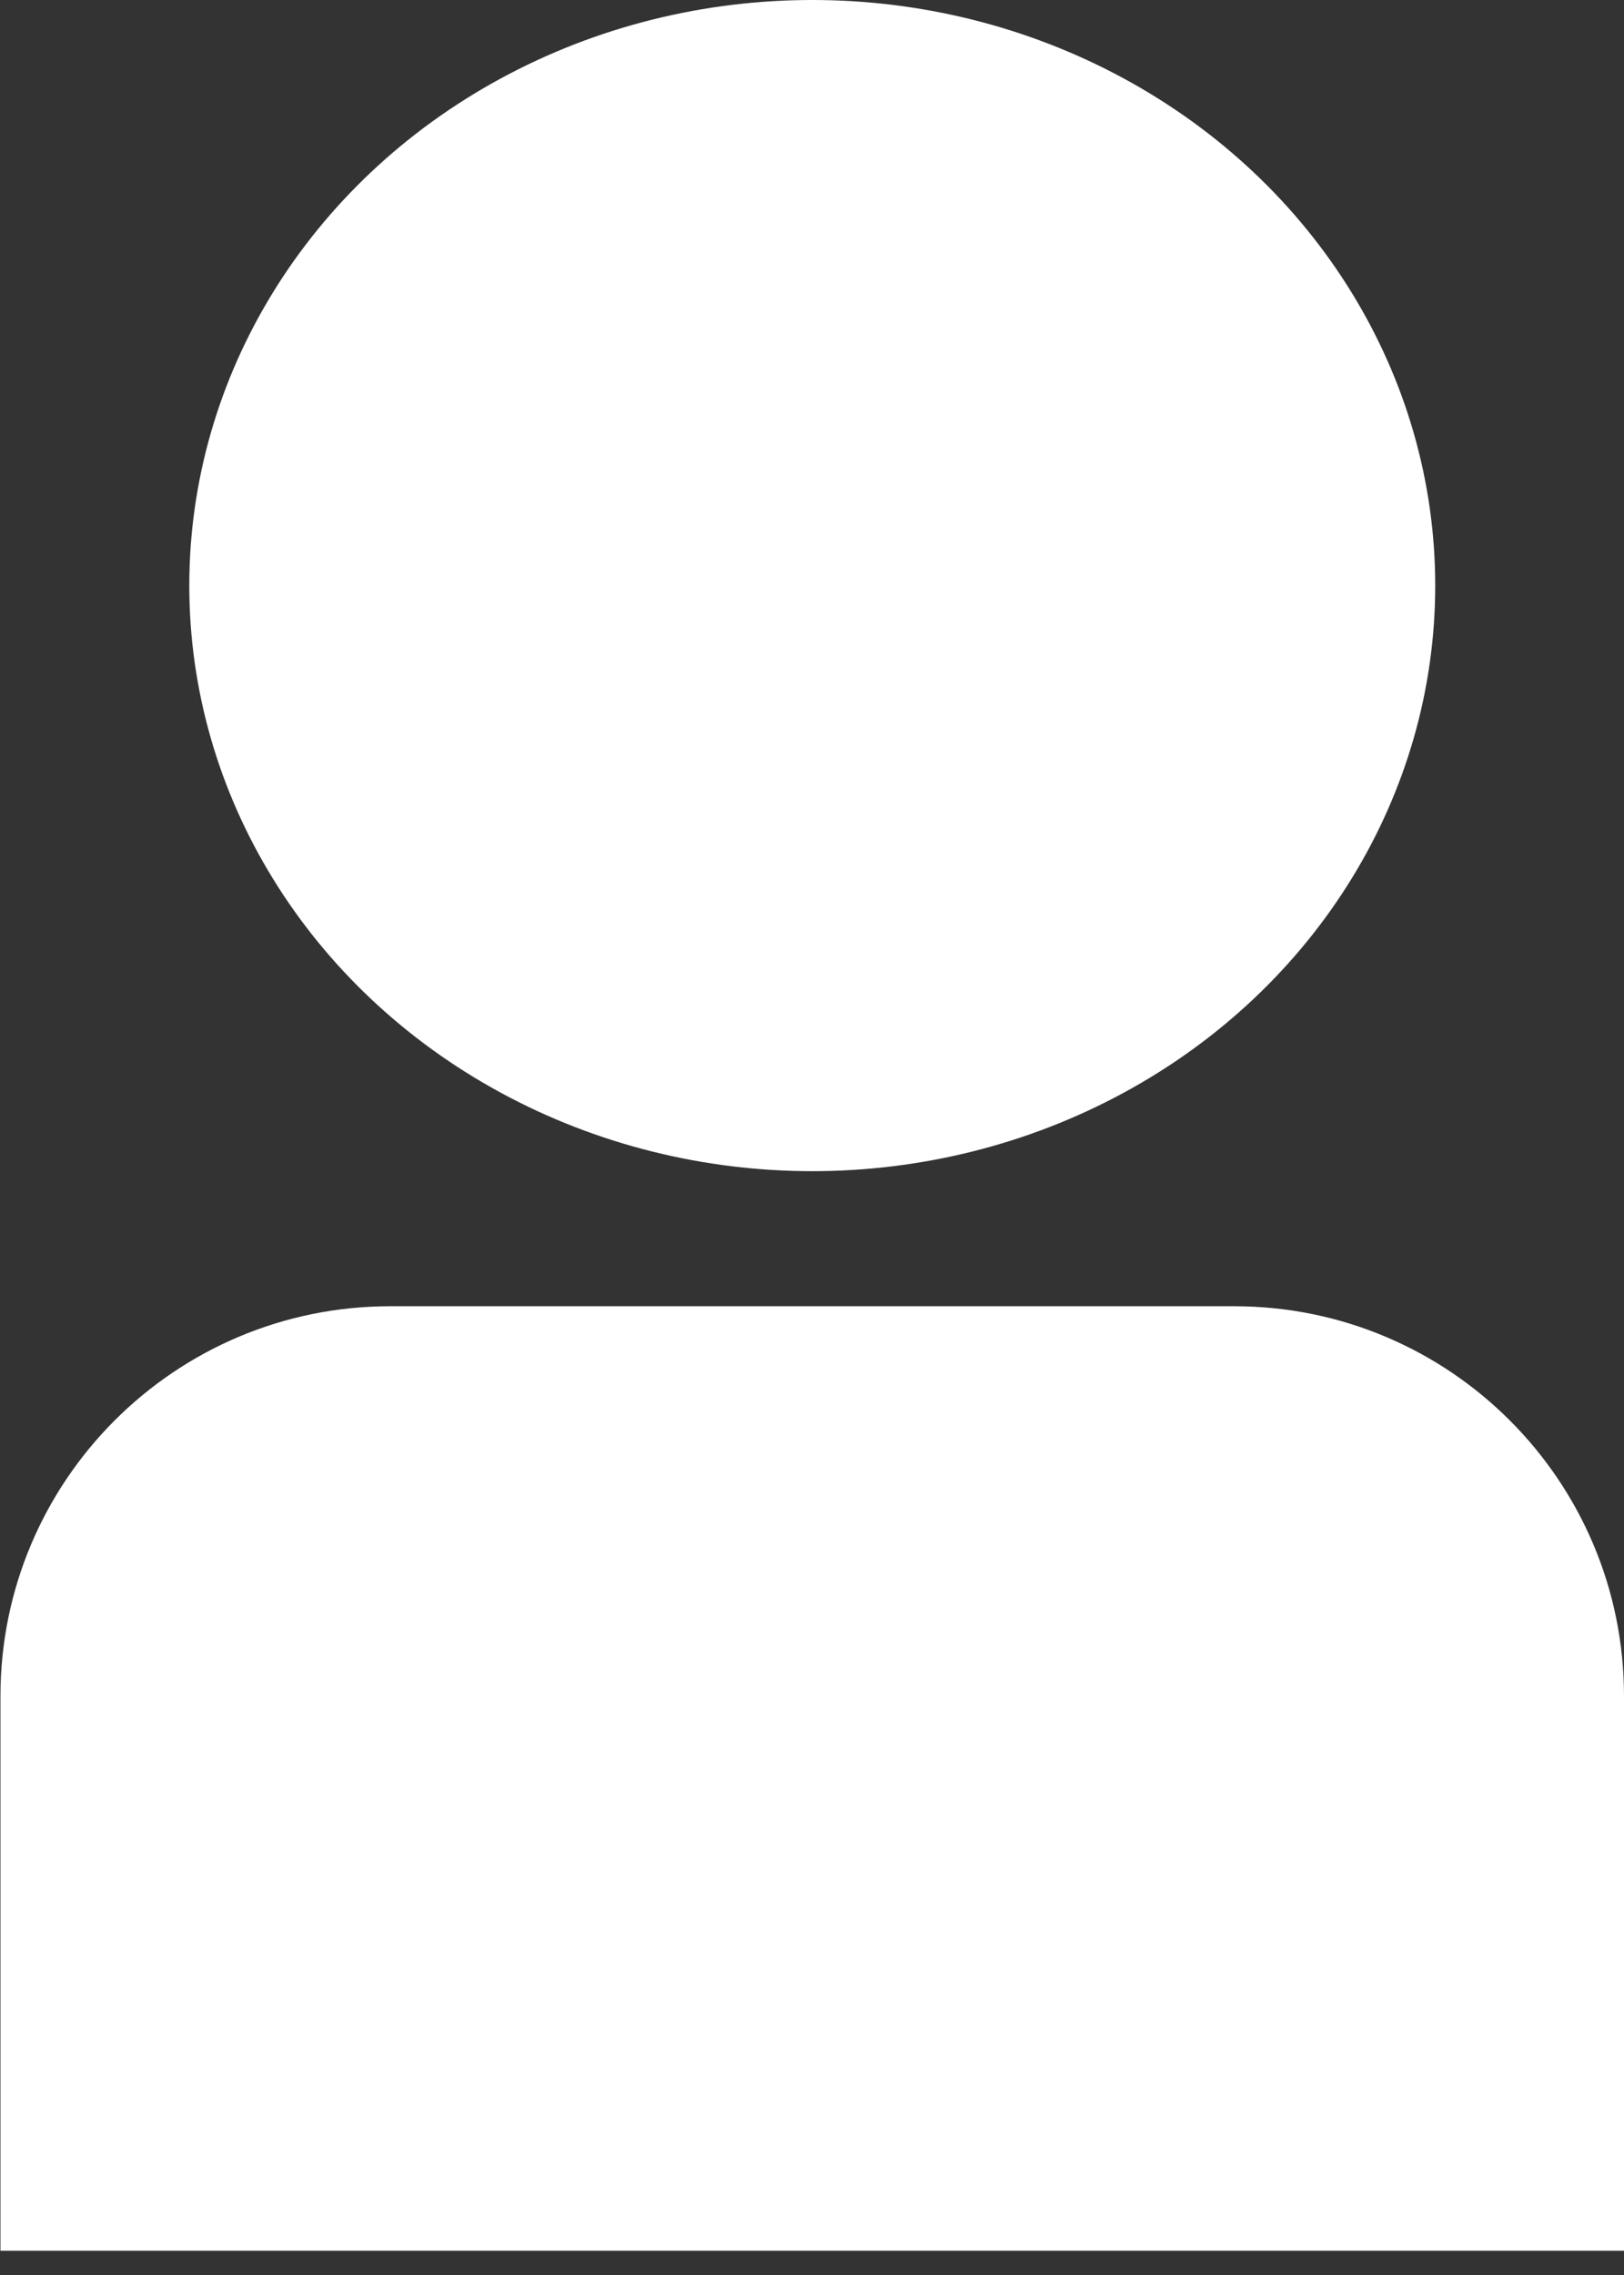 <svg width="25" height="35" viewBox="0 0 25 35" fill="none" xmlns="http://www.w3.org/2000/svg">
<rect x="0" y="0" width="25" height="35" fill="#333333" stroke="none"/>
<ellipse cx="12.504" cy="9.009" rx="9.59" ry="9.009" fill="white"/>
<path d="M0.007 26.096C0.007 22.782 2.694 20.096 6.007 20.096H19C22.314 20.096 25 22.782 25 26.096V34.627H0.007V26.096Z" fill="white"/>
</svg>
